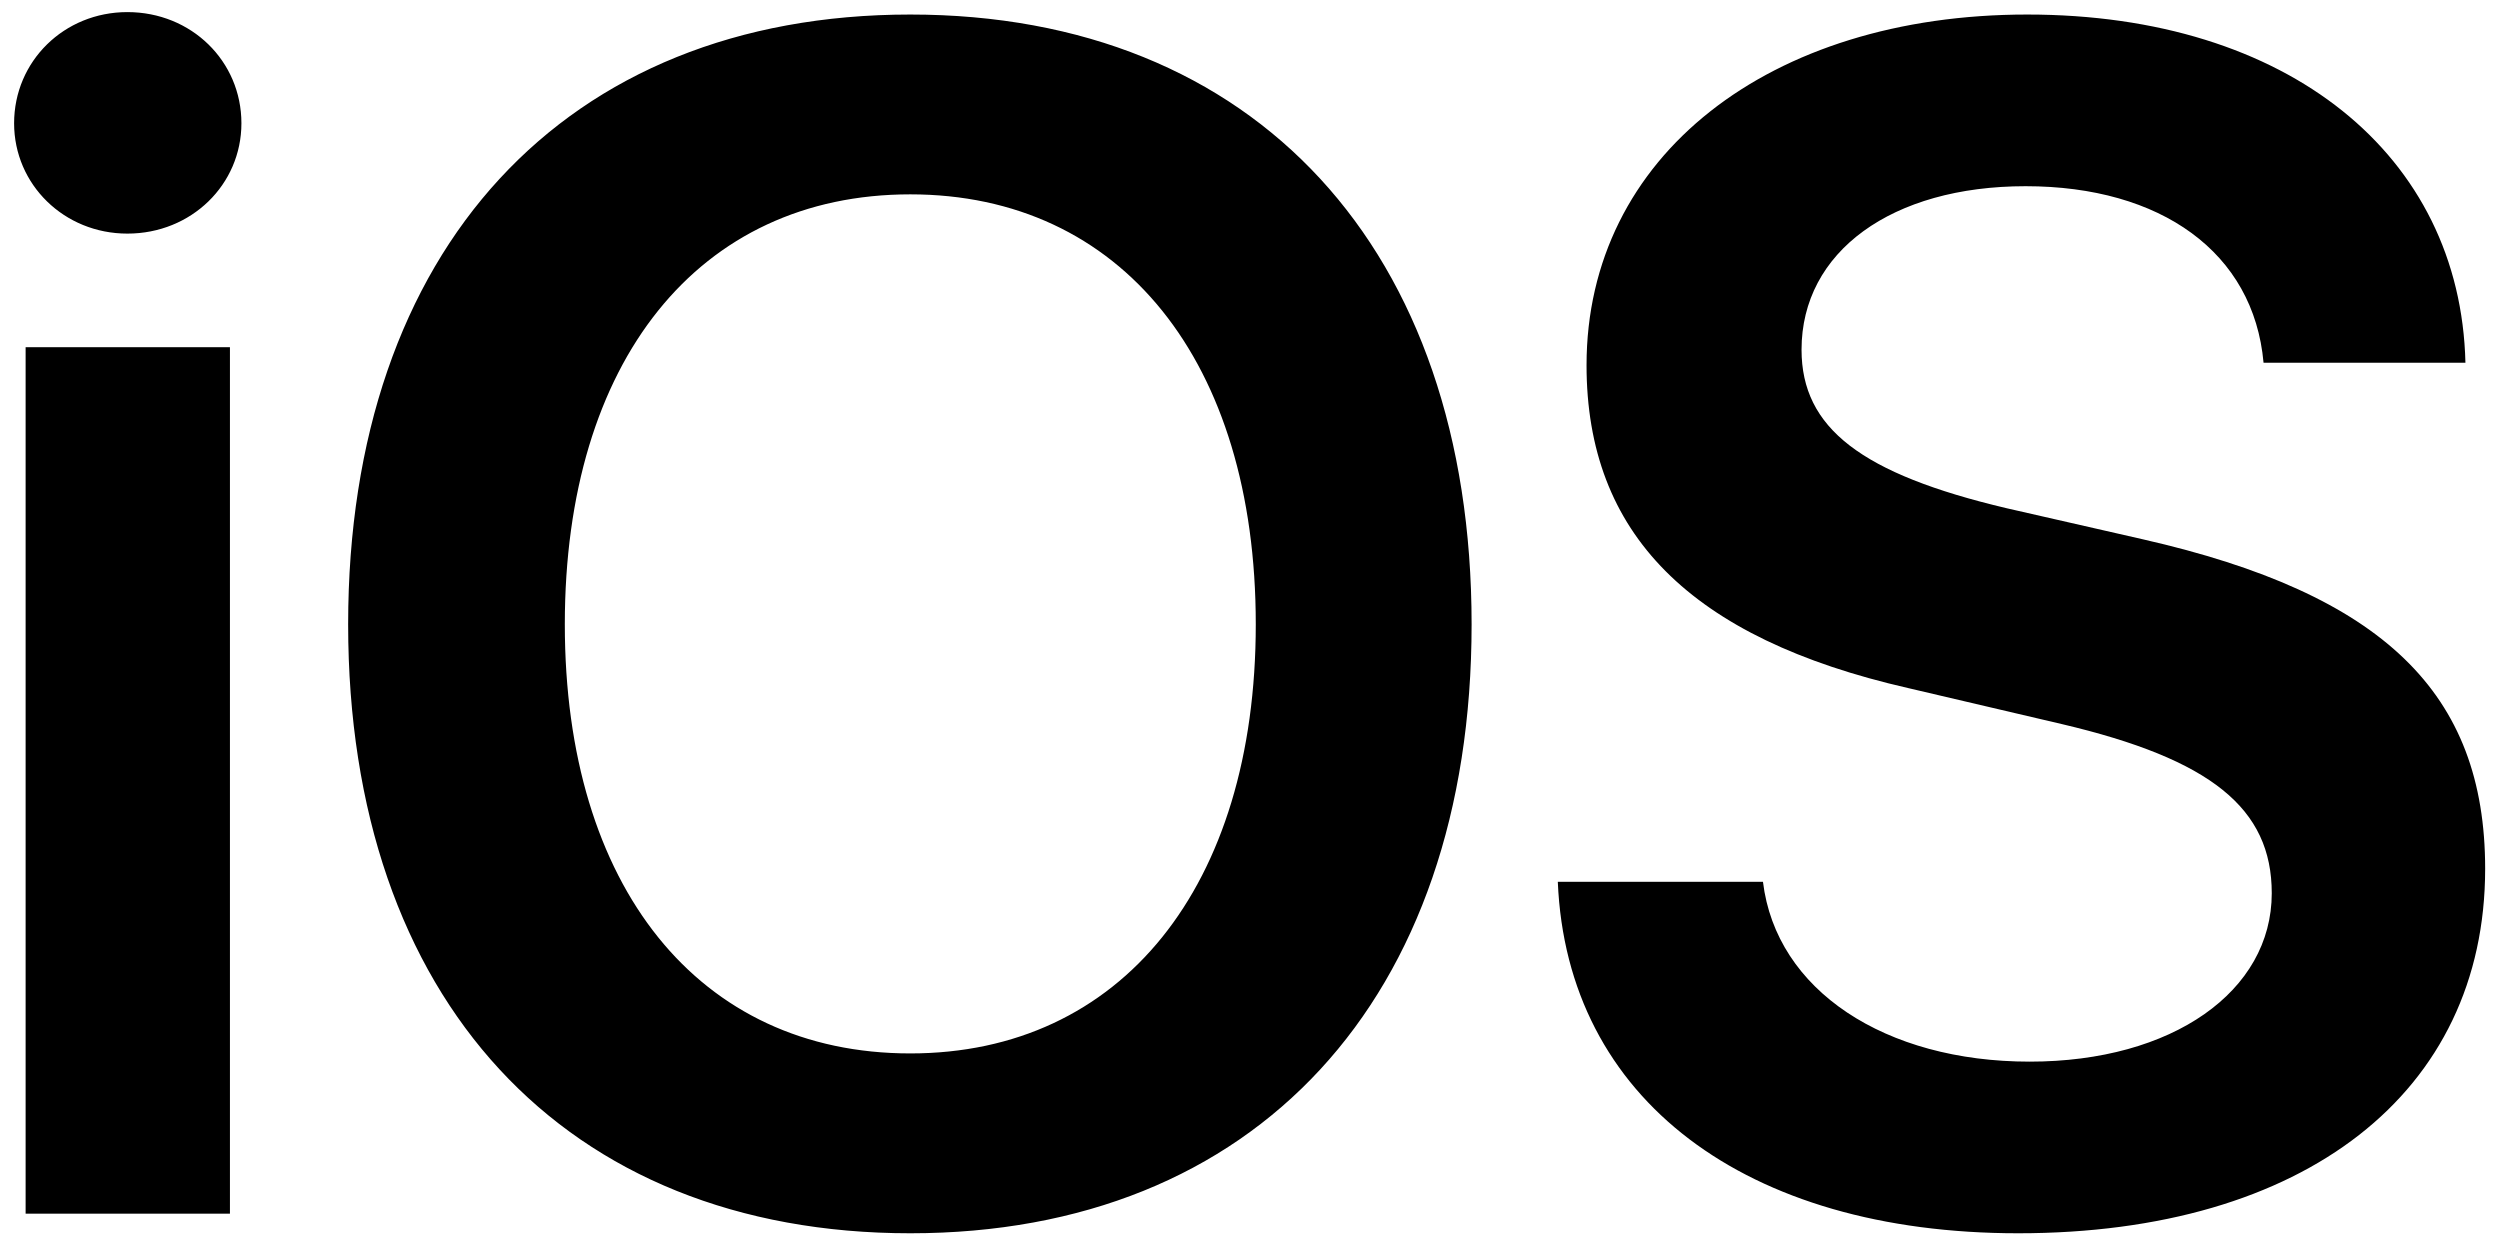 <svg xmlns="http://www.w3.org/2000/svg" width="81" height="40" viewBox="0 0 81 40" fill="none"><g clip-path="url(#clip0_27_4886)"><path d="M0.83 39.322H7.45V11.25H0.83V39.322ZM4.127 7.569C6.201 7.569 7.822 5.98 7.822 3.994C7.822 1.981 6.201 0.392 4.127 0.392C2.079 0.392 0.457 1.981 0.457 3.994C0.457 5.98 2.079 7.569 4.127 7.569ZM29.493 0.471C18.3 0.471 11.28 8.072 11.28 20.228C11.28 32.384 18.299 39.958 29.493 39.958C40.66 39.958 47.68 32.384 47.68 20.228C47.68 8.072 40.661 0.471 29.493 0.471ZM29.493 6.297C36.327 6.297 40.687 11.7 40.687 20.228C40.687 28.729 36.326 34.131 29.493 34.131C22.633 34.131 18.3 28.729 18.3 20.228C18.3 11.7 22.634 6.297 29.493 6.297ZM50.473 28.57C50.765 35.615 56.562 39.958 65.389 39.958C74.669 39.958 80.519 35.403 80.519 28.146C80.519 22.453 77.221 19.248 69.431 17.474L65.017 16.467C60.311 15.355 58.37 13.872 58.37 11.33C58.37 8.152 61.295 6.033 65.629 6.033C70.016 6.033 73.02 8.178 73.339 11.753H79.88C79.721 5.027 74.137 0.471 65.682 0.471C57.333 0.471 51.404 5.053 51.404 11.833C51.404 17.288 54.754 20.678 61.826 22.294L66.798 23.459C71.637 24.598 73.605 26.187 73.605 28.941C73.605 32.119 70.388 34.397 65.762 34.397C61.082 34.397 57.546 32.093 57.12 28.57L50.473 28.57Z" fill="black"></path></g><defs><clipPath id="clip0_27_4886"><rect width="81" height="40" fill="white"></rect></clipPath></defs></svg>